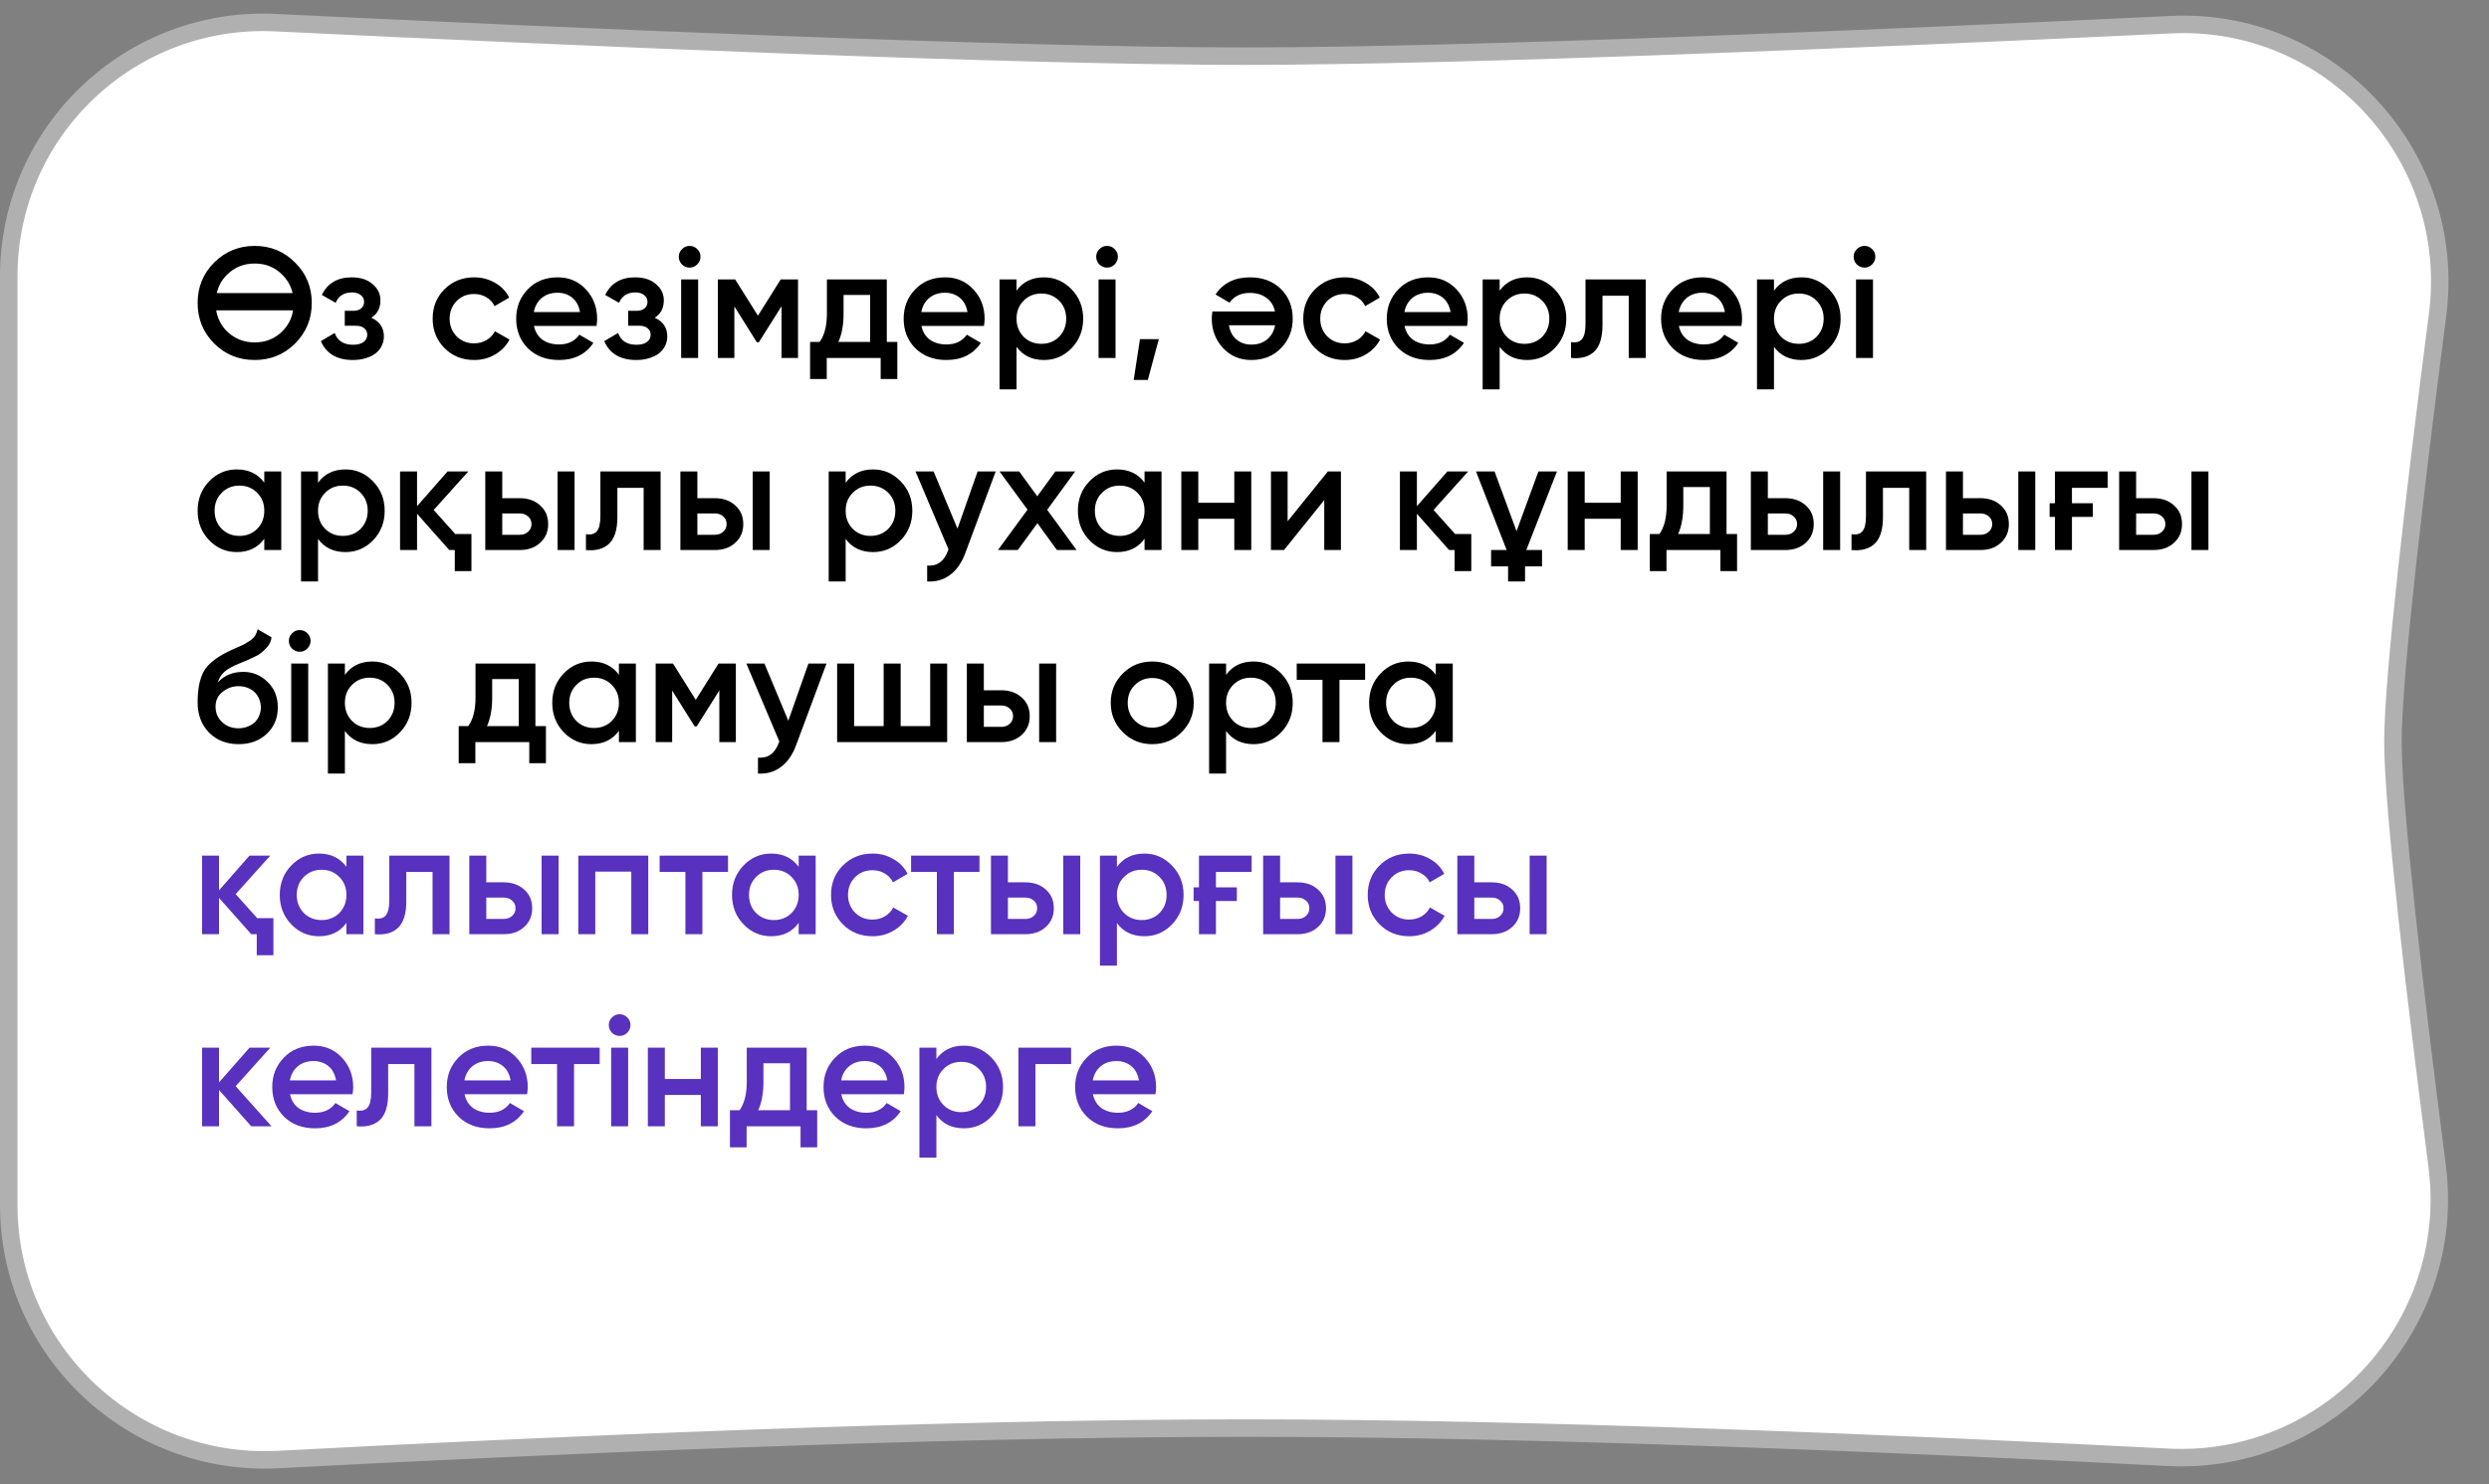 <?xml version="1.0" encoding="UTF-8"?> <svg xmlns="http://www.w3.org/2000/svg" width="285" height="170" viewBox="0 0 285 170" fill="none"><rect x="0" y="0" width="285" height="170" fill="#808080" stroke="none"/> <path d="M1 138.01V31.657C1 15.028 14.924 1.793 31.536 2.594C64.753 4.196 115.859 6.431 142.5 6.431C167.878 6.431 215.454 4.403 248.618 2.826C266.871 1.958 281.457 17.906 279.115 36.041C276.585 55.643 274 77.481 274 85C274 92.469 276.551 114.069 279.065 133.569C281.419 151.826 266.622 167.86 248.243 166.916C218.444 165.384 176.049 163.569 142.5 163.569C107.066 163.569 61.763 165.594 31.855 167.171C15.121 168.053 1 154.758 1 138.01Z" fill="white" stroke="#B0B0B0" stroke-width="2"></path> <path d="M33.79 39.344C32.53 40.604 30.988 41.234 29.164 41.234C27.34 41.234 25.792 40.604 24.52 39.344C23.26 38.072 22.63 36.524 22.63 34.7C22.63 32.876 23.26 31.334 24.52 30.074C25.792 28.802 27.34 28.166 29.164 28.166C30.988 28.166 32.53 28.802 33.79 30.074C35.062 31.334 35.698 32.876 35.698 34.7C35.698 36.524 35.062 38.072 33.79 39.344ZM25.978 37.94C26.854 38.792 27.916 39.218 29.164 39.218C30.424 39.218 31.48 38.792 32.332 37.94C33.004 37.268 33.412 36.47 33.556 35.546H24.754C24.922 36.494 25.33 37.292 25.978 37.94ZM25.978 31.478C25.39 32.066 25.006 32.762 24.826 33.566H33.502C33.322 32.774 32.932 32.078 32.332 31.478C31.48 30.614 30.424 30.182 29.164 30.182C27.904 30.182 26.842 30.614 25.978 31.478ZM42.518 36.392C43.478 36.824 43.958 37.538 43.958 38.534C43.958 38.918 43.874 39.278 43.706 39.614C43.55 39.938 43.322 40.22 43.022 40.46C42.722 40.7 42.35 40.886 41.906 41.018C41.462 41.162 40.964 41.234 40.412 41.234C38.588 41.234 37.364 40.514 36.74 39.074L38.324 38.138C38.648 39.038 39.35 39.488 40.43 39.488C40.934 39.488 41.33 39.386 41.618 39.182C41.906 38.966 42.05 38.684 42.05 38.336C42.05 38.024 41.936 37.778 41.708 37.598C41.48 37.406 41.162 37.31 40.754 37.31H39.476V35.6H40.43C40.826 35.6 41.132 35.51 41.348 35.33C41.576 35.138 41.69 34.88 41.69 34.556C41.69 34.244 41.564 33.992 41.312 33.8C41.06 33.596 40.724 33.494 40.304 33.494C39.392 33.494 38.768 33.89 38.432 34.682L36.848 33.782C37.508 32.438 38.648 31.766 40.268 31.766C41.276 31.766 42.074 32.024 42.662 32.54C43.262 33.044 43.562 33.662 43.562 34.394C43.562 35.294 43.214 35.96 42.518 36.392ZM54.294 41.234C52.938 41.234 51.804 40.778 50.892 39.866C49.992 38.954 49.542 37.832 49.542 36.5C49.542 35.156 49.992 34.034 50.892 33.134C51.804 32.222 52.938 31.766 54.294 31.766C55.17 31.766 55.968 31.976 56.688 32.396C57.408 32.804 57.948 33.368 58.308 34.088L56.634 35.06C56.43 34.628 56.118 34.292 55.698 34.052C55.29 33.8 54.816 33.674 54.276 33.674C53.484 33.674 52.818 33.944 52.278 34.484C51.75 35.036 51.486 35.708 51.486 36.5C51.486 37.292 51.75 37.964 52.278 38.516C52.818 39.056 53.484 39.326 54.276 39.326C54.816 39.326 55.296 39.2 55.716 38.948C56.136 38.696 56.454 38.36 56.67 37.94L58.344 38.894C57.96 39.614 57.408 40.184 56.688 40.604C55.968 41.024 55.17 41.234 54.294 41.234ZM61.139 37.328C61.283 38.012 61.607 38.54 62.111 38.912C62.627 39.272 63.263 39.452 64.019 39.452C65.039 39.452 65.813 39.08 66.341 38.336L67.943 39.272C67.067 40.58 65.753 41.234 64.001 41.234C62.549 41.234 61.367 40.79 60.455 39.902C59.555 39.002 59.105 37.868 59.105 36.5C59.105 35.168 59.549 34.046 60.437 33.134C61.313 32.222 62.453 31.766 63.857 31.766C65.165 31.766 66.245 32.228 67.097 33.152C67.949 34.076 68.375 35.198 68.375 36.518C68.375 36.614 68.369 36.734 68.357 36.878C68.345 37.01 68.327 37.16 68.303 37.328H61.139ZM66.413 35.744C66.281 35.012 65.981 34.46 65.513 34.088C65.045 33.716 64.487 33.53 63.839 33.53C63.119 33.53 62.519 33.728 62.039 34.124C61.559 34.52 61.253 35.06 61.121 35.744H66.413ZM74.967 36.392C75.927 36.824 76.407 37.538 76.407 38.534C76.407 38.918 76.323 39.278 76.155 39.614C75.999 39.938 75.771 40.22 75.471 40.46C75.171 40.7 74.799 40.886 74.355 41.018C73.911 41.162 73.413 41.234 72.861 41.234C71.037 41.234 69.813 40.514 69.189 39.074L70.773 38.138C71.097 39.038 71.799 39.488 72.879 39.488C73.383 39.488 73.779 39.386 74.067 39.182C74.355 38.966 74.499 38.684 74.499 38.336C74.499 38.024 74.385 37.778 74.157 37.598C73.929 37.406 73.611 37.31 73.203 37.31H71.925V35.6H72.879C73.275 35.6 73.581 35.51 73.797 35.33C74.025 35.138 74.139 34.88 74.139 34.556C74.139 34.244 74.013 33.992 73.761 33.8C73.509 33.596 73.173 33.494 72.753 33.494C71.841 33.494 71.217 33.89 70.881 34.682L69.297 33.782C69.957 32.438 71.097 31.766 72.717 31.766C73.725 31.766 74.523 32.024 75.111 32.54C75.711 33.044 76.011 33.662 76.011 34.394C76.011 35.294 75.663 35.96 74.967 36.392ZM79.831 30.29C79.591 30.53 79.303 30.65 78.967 30.65C78.631 30.65 78.337 30.53 78.085 30.29C77.845 30.038 77.725 29.744 77.725 29.408C77.725 29.072 77.845 28.784 78.085 28.544C78.325 28.292 78.619 28.166 78.967 28.166C79.315 28.166 79.609 28.292 79.849 28.544C80.089 28.784 80.209 29.072 80.209 29.408C80.209 29.744 80.083 30.038 79.831 30.29ZM77.995 41V32H79.939V41H77.995ZM91.376 32V41H89.487V35.078L86.894 39.2H86.66L84.087 35.096V41H82.197V32H84.177L86.787 36.158L89.397 32H91.376ZM101.542 39.164H102.748V43.412H100.84V41H94.666V43.412H92.758V39.164H93.856C94.408 38.396 94.684 37.31 94.684 35.906V32H101.542V39.164ZM99.634 39.164V33.782H96.592V35.906C96.592 37.202 96.394 38.288 95.998 39.164H99.634ZM105.506 37.328C105.65 38.012 105.974 38.54 106.478 38.912C106.994 39.272 107.63 39.452 108.386 39.452C109.406 39.452 110.18 39.08 110.708 38.336L112.31 39.272C111.434 40.58 110.12 41.234 108.368 41.234C106.916 41.234 105.734 40.79 104.822 39.902C103.922 39.002 103.472 37.868 103.472 36.5C103.472 35.168 103.916 34.046 104.804 33.134C105.68 32.222 106.82 31.766 108.224 31.766C109.532 31.766 110.612 32.228 111.464 33.152C112.316 34.076 112.742 35.198 112.742 36.518C112.742 36.614 112.736 36.734 112.724 36.878C112.712 37.01 112.694 37.16 112.67 37.328H105.506ZM110.78 35.744C110.648 35.012 110.348 34.46 109.88 34.088C109.412 33.716 108.854 33.53 108.206 33.53C107.486 33.53 106.886 33.728 106.406 34.124C105.926 34.52 105.62 35.06 105.488 35.744H110.78ZM119.546 31.766C120.77 31.766 121.826 32.228 122.714 33.152C123.59 34.064 124.028 35.18 124.028 36.5C124.028 37.832 123.59 38.954 122.714 39.866C121.838 40.778 120.782 41.234 119.546 41.234C118.178 41.234 117.128 40.73 116.396 39.722V44.6H114.452V32H116.396V33.296C117.128 32.276 118.178 31.766 119.546 31.766ZM117.206 38.57C117.746 39.11 118.424 39.38 119.24 39.38C120.056 39.38 120.734 39.11 121.274 38.57C121.814 38.018 122.084 37.328 122.084 36.5C122.084 35.672 121.814 34.988 121.274 34.448C120.734 33.896 120.056 33.62 119.24 33.62C118.424 33.62 117.746 33.896 117.206 34.448C116.666 34.988 116.396 35.672 116.396 36.5C116.396 37.328 116.666 38.018 117.206 38.57ZM127.626 30.29C127.386 30.53 127.098 30.65 126.762 30.65C126.426 30.65 126.132 30.53 125.88 30.29C125.64 30.038 125.52 29.744 125.52 29.408C125.52 29.072 125.64 28.784 125.88 28.544C126.12 28.292 126.414 28.166 126.762 28.166C127.11 28.166 127.404 28.292 127.644 28.544C127.884 28.784 128.004 29.072 128.004 29.408C128.004 29.744 127.878 30.038 127.626 30.29ZM125.79 41V32H127.734V41H125.79ZM132.691 38.84L131.431 43.52H129.811L130.531 38.84H132.691ZM145.987 35.672C145.843 34.988 145.513 34.466 144.997 34.106C144.493 33.734 143.863 33.548 143.107 33.548C142.087 33.548 141.313 33.92 140.785 34.664L139.183 33.728C140.059 32.42 141.373 31.766 143.125 31.766C144.577 31.766 145.759 32.21 146.671 33.098C147.571 33.998 148.021 35.132 148.021 36.5C148.021 37.832 147.577 38.954 146.689 39.866C145.813 40.778 144.673 41.234 143.269 41.234C141.961 41.234 140.881 40.772 140.029 39.848C139.177 38.924 138.751 37.802 138.751 36.482C138.751 36.386 138.757 36.272 138.769 36.14C138.781 35.996 138.799 35.84 138.823 35.672H145.987ZM140.713 37.256C140.845 37.988 141.145 38.54 141.613 38.912C142.081 39.284 142.639 39.47 143.287 39.47C144.007 39.47 144.607 39.272 145.087 38.876C145.567 38.48 145.873 37.94 146.005 37.256H140.713ZM153.98 41.234C152.624 41.234 151.49 40.778 150.578 39.866C149.678 38.954 149.228 37.832 149.228 36.5C149.228 35.156 149.678 34.034 150.578 33.134C151.49 32.222 152.624 31.766 153.98 31.766C154.856 31.766 155.654 31.976 156.374 32.396C157.094 32.804 157.634 33.368 157.994 34.088L156.32 35.06C156.116 34.628 155.804 34.292 155.384 34.052C154.976 33.8 154.502 33.674 153.962 33.674C153.17 33.674 152.504 33.944 151.964 34.484C151.436 35.036 151.172 35.708 151.172 36.5C151.172 37.292 151.436 37.964 151.964 38.516C152.504 39.056 153.17 39.326 153.962 39.326C154.502 39.326 154.982 39.2 155.402 38.948C155.822 38.696 156.14 38.36 156.356 37.94L158.03 38.894C157.646 39.614 157.094 40.184 156.374 40.604C155.654 41.024 154.856 41.234 153.98 41.234ZM160.824 37.328C160.968 38.012 161.292 38.54 161.796 38.912C162.312 39.272 162.948 39.452 163.704 39.452C164.724 39.452 165.498 39.08 166.026 38.336L167.628 39.272C166.752 40.58 165.438 41.234 163.686 41.234C162.234 41.234 161.052 40.79 160.14 39.902C159.24 39.002 158.79 37.868 158.79 36.5C158.79 35.168 159.234 34.046 160.122 33.134C160.998 32.222 162.138 31.766 163.542 31.766C164.85 31.766 165.93 32.228 166.782 33.152C167.634 34.076 168.06 35.198 168.06 36.518C168.06 36.614 168.054 36.734 168.042 36.878C168.03 37.01 168.012 37.16 167.988 37.328H160.824ZM166.098 35.744C165.966 35.012 165.666 34.46 165.198 34.088C164.73 33.716 164.172 33.53 163.524 33.53C162.804 33.53 162.204 33.728 161.724 34.124C161.244 34.52 160.938 35.06 160.806 35.744H166.098ZM174.865 31.766C176.089 31.766 177.145 32.228 178.033 33.152C178.909 34.064 179.347 35.18 179.347 36.5C179.347 37.832 178.909 38.954 178.033 39.866C177.157 40.778 176.101 41.234 174.865 41.234C173.497 41.234 172.447 40.73 171.715 39.722V44.6H169.771V32H171.715V33.296C172.447 32.276 173.497 31.766 174.865 31.766ZM172.525 38.57C173.065 39.11 173.743 39.38 174.559 39.38C175.375 39.38 176.053 39.11 176.593 38.57C177.133 38.018 177.403 37.328 177.403 36.5C177.403 35.672 177.133 34.988 176.593 34.448C176.053 33.896 175.375 33.62 174.559 33.62C173.743 33.62 173.065 33.896 172.525 34.448C171.985 34.988 171.715 35.672 171.715 36.5C171.715 37.328 171.985 38.018 172.525 38.57ZM188.441 32V41H186.497V33.872H183.491V37.22C183.491 38.648 183.179 39.662 182.555 40.262C181.931 40.862 181.043 41.108 179.891 41V39.182C180.443 39.278 180.857 39.17 181.133 38.858C181.409 38.534 181.547 37.958 181.547 37.13V32H188.441ZM192.236 37.328C192.38 38.012 192.704 38.54 193.208 38.912C193.724 39.272 194.36 39.452 195.116 39.452C196.136 39.452 196.91 39.08 197.438 38.336L199.04 39.272C198.164 40.58 196.85 41.234 195.098 41.234C193.646 41.234 192.464 40.79 191.552 39.902C190.652 39.002 190.202 37.868 190.202 36.5C190.202 35.168 190.646 34.046 191.534 33.134C192.41 32.222 193.55 31.766 194.954 31.766C196.262 31.766 197.342 32.228 198.194 33.152C199.046 34.076 199.472 35.198 199.472 36.518C199.472 36.614 199.466 36.734 199.454 36.878C199.442 37.01 199.424 37.16 199.4 37.328H192.236ZM197.51 35.744C197.378 35.012 197.078 34.46 196.61 34.088C196.142 33.716 195.584 33.53 194.936 33.53C194.216 33.53 193.616 33.728 193.136 34.124C192.656 34.52 192.35 35.06 192.218 35.744H197.51ZM206.277 31.766C207.501 31.766 208.557 32.228 209.445 33.152C210.321 34.064 210.759 35.18 210.759 36.5C210.759 37.832 210.321 38.954 209.445 39.866C208.569 40.778 207.513 41.234 206.277 41.234C204.909 41.234 203.859 40.73 203.127 39.722V44.6H201.183V32H203.127V33.296C203.859 32.276 204.909 31.766 206.277 31.766ZM203.937 38.57C204.477 39.11 205.155 39.38 205.971 39.38C206.787 39.38 207.465 39.11 208.005 38.57C208.545 38.018 208.815 37.328 208.815 36.5C208.815 35.672 208.545 34.988 208.005 34.448C207.465 33.896 206.787 33.62 205.971 33.62C205.155 33.62 204.477 33.896 203.937 34.448C203.397 34.988 203.127 35.672 203.127 36.5C203.127 37.328 203.397 38.018 203.937 38.57ZM214.357 30.29C214.117 30.53 213.829 30.65 213.493 30.65C213.157 30.65 212.863 30.53 212.611 30.29C212.371 30.038 212.251 29.744 212.251 29.408C212.251 29.072 212.371 28.784 212.611 28.544C212.851 28.292 213.145 28.166 213.493 28.166C213.841 28.166 214.135 28.292 214.375 28.544C214.615 28.784 214.735 29.072 214.735 29.408C214.735 29.744 214.609 30.038 214.357 30.29ZM212.521 41V32H214.465V41H212.521ZM30.262 54H32.206V63H30.262V61.704C29.53 62.724 28.48 63.234 27.112 63.234C25.876 63.234 24.82 62.778 23.944 61.866C23.068 60.954 22.63 59.832 22.63 58.5C22.63 57.168 23.068 56.046 23.944 55.134C24.82 54.222 25.876 53.766 27.112 53.766C28.468 53.766 29.518 54.27 30.262 55.278V54ZM25.384 60.57C25.924 61.11 26.602 61.38 27.418 61.38C28.234 61.38 28.912 61.11 29.452 60.57C29.992 60.018 30.262 59.328 30.262 58.5C30.262 57.672 29.992 56.988 29.452 56.448C28.912 55.896 28.234 55.62 27.418 55.62C26.602 55.62 25.924 55.896 25.384 56.448C24.844 56.988 24.574 57.672 24.574 58.5C24.574 59.328 24.844 60.018 25.384 60.57ZM39.566 53.766C40.79 53.766 41.846 54.228 42.734 55.152C43.61 56.064 44.048 57.18 44.048 58.5C44.048 59.832 43.61 60.954 42.734 61.866C41.858 62.778 40.802 63.234 39.566 63.234C38.198 63.234 37.148 62.73 36.416 61.722V66.6H34.472V54H36.416V55.296C37.148 54.276 38.198 53.766 39.566 53.766ZM37.226 60.57C37.766 61.11 38.444 61.38 39.26 61.38C40.076 61.38 40.754 61.11 41.294 60.57C41.834 60.018 42.104 59.328 42.104 58.5C42.104 57.672 41.834 56.988 41.294 56.448C40.754 55.896 40.076 55.62 39.26 55.62C38.444 55.62 37.766 55.896 37.226 56.448C36.686 56.988 36.416 57.672 36.416 58.5C36.416 59.328 36.686 60.018 37.226 60.57ZM52.128 61.164H53.982V65.412H52.074V63H51.444L47.754 58.842V63H45.81V54H47.754V57.978L51.246 54H53.622L49.662 58.41L52.128 61.164ZM59.49 57.06C60.462 57.06 61.248 57.336 61.848 57.888C62.46 58.428 62.766 59.142 62.766 60.03C62.766 60.906 62.46 61.62 61.848 62.172C61.248 62.724 60.462 63 59.49 63H55.566V54H57.51V57.06H59.49ZM63.846 54H65.79V63H63.846V54ZM59.508 61.254C59.892 61.254 60.21 61.14 60.462 60.912C60.726 60.684 60.858 60.39 60.858 60.03C60.858 59.658 60.726 59.364 60.462 59.148C60.21 58.92 59.892 58.806 59.508 58.806H57.51V61.254H59.508ZM75.642 54V63H73.698V55.872H70.692V59.22C70.692 60.648 70.38 61.662 69.756 62.262C69.132 62.862 68.244 63.108 67.092 63V61.182C67.644 61.278 68.058 61.17 68.334 60.858C68.61 60.534 68.748 59.958 68.748 59.13V54H75.642ZM81.831 57.06C82.803 57.06 83.589 57.336 84.189 57.888C84.801 58.428 85.107 59.142 85.107 60.03C85.107 60.906 84.801 61.62 84.189 62.172C83.589 62.724 82.803 63 81.831 63H77.907V54H79.851V57.06H81.831ZM86.187 54H88.131V63H86.187V54ZM81.849 61.254C82.233 61.254 82.551 61.14 82.803 60.912C83.067 60.684 83.199 60.39 83.199 60.03C83.199 59.658 83.067 59.364 82.803 59.148C82.551 58.92 82.233 58.806 81.849 58.806H79.851V61.254H81.849ZM99.982 53.766C101.206 53.766 102.262 54.228 103.15 55.152C104.026 56.064 104.464 57.18 104.464 58.5C104.464 59.832 104.026 60.954 103.15 61.866C102.274 62.778 101.218 63.234 99.982 63.234C98.614 63.234 97.564 62.73 96.832 61.722V66.6H94.888V54H96.832V55.296C97.564 54.276 98.614 53.766 99.982 53.766ZM97.642 60.57C98.182 61.11 98.86 61.38 99.676 61.38C100.492 61.38 101.17 61.11 101.71 60.57C102.25 60.018 102.52 59.328 102.52 58.5C102.52 57.672 102.25 56.988 101.71 56.448C101.17 55.896 100.492 55.62 99.676 55.62C98.86 55.62 98.182 55.896 97.642 56.448C97.102 56.988 96.832 57.672 96.832 58.5C96.832 59.328 97.102 60.018 97.642 60.57ZM111.94 54H114.01L110.554 63.288C110.134 64.44 109.546 65.292 108.79 65.844C108.046 66.408 107.17 66.66 106.162 66.6V64.782C106.774 64.818 107.266 64.692 107.638 64.404C108.022 64.128 108.328 63.678 108.556 63.054L108.61 62.928L104.83 54H106.9L109.636 60.552L111.94 54ZM123.272 63H121.022L118.79 59.922L116.54 63H114.272L117.656 58.374L114.452 54H116.702L118.772 56.844L120.842 54H123.11L119.906 58.392L123.272 63ZM131.055 54H132.999V63H131.055V61.704C130.323 62.724 129.273 63.234 127.905 63.234C126.669 63.234 125.613 62.778 124.737 61.866C123.861 60.954 123.423 59.832 123.423 58.5C123.423 57.168 123.861 56.046 124.737 55.134C125.613 54.222 126.669 53.766 127.905 53.766C129.261 53.766 130.311 54.27 131.055 55.278V54ZM126.177 60.57C126.717 61.11 127.395 61.38 128.211 61.38C129.027 61.38 129.705 61.11 130.245 60.57C130.785 60.018 131.055 59.328 131.055 58.5C131.055 57.672 130.785 56.988 130.245 56.448C129.705 55.896 129.027 55.62 128.211 55.62C127.395 55.62 126.717 55.896 126.177 56.448C125.637 56.988 125.367 57.672 125.367 58.5C125.367 59.328 125.637 60.018 126.177 60.57ZM141.331 54H143.275V63H141.331V59.418H137.209V63H135.265V54H137.209V57.582H141.331V54ZM152.046 54H153.54V63H151.632V57.276L147.024 63H145.53V54H147.438V59.706L152.046 54ZM166.614 61.164H168.468V65.412H166.56V63H165.93L162.24 58.842V63H160.296V54H162.24V57.978L165.732 54H168.108L164.148 58.41L166.614 61.164ZM176.568 64.872H174.624V66.6H172.68V64.872H170.736V63H172.518L169.008 54H171.132L173.652 60.84L176.154 54H178.278L174.768 63H176.568V64.872ZM185.575 54H187.519V63H185.575V59.418H181.453V63H179.509V54H181.453V57.582H185.575V54ZM197.695 61.164H198.901V65.412H196.993V63H190.819V65.412H188.911V61.164H190.009C190.561 60.396 190.837 59.31 190.837 57.906V54H197.695V61.164ZM195.787 61.164V55.782H192.745V57.906C192.745 59.202 192.547 60.288 192.151 61.164H195.787ZM204.404 57.06C205.376 57.06 206.162 57.336 206.762 57.888C207.374 58.428 207.68 59.142 207.68 60.03C207.68 60.906 207.374 61.62 206.762 62.172C206.162 62.724 205.376 63 204.404 63H200.48V54H202.424V57.06H204.404ZM208.76 54H210.704V63H208.76V54ZM204.422 61.254C204.806 61.254 205.124 61.14 205.376 60.912C205.64 60.684 205.772 60.39 205.772 60.03C205.772 59.658 205.64 59.364 205.376 59.148C205.124 58.92 204.806 58.806 204.422 58.806H202.424V61.254H204.422ZM220.556 54V63H218.612V55.872H215.606V59.22C215.606 60.648 215.294 61.662 214.67 62.262C214.046 62.862 213.158 63.108 212.006 63V61.182C212.558 61.278 212.972 61.17 213.248 60.858C213.524 60.534 213.662 59.958 213.662 59.13V54H220.556ZM226.746 57.06C227.718 57.06 228.504 57.336 229.104 57.888C229.716 58.428 230.022 59.142 230.022 60.03C230.022 60.906 229.716 61.62 229.104 62.172C228.504 62.724 227.718 63 226.746 63H222.822V54H224.766V57.06H226.746ZM231.102 54H233.046V63H231.102V54ZM226.764 61.254C227.148 61.254 227.466 61.14 227.718 60.912C227.982 60.684 228.114 60.39 228.114 60.03C228.114 59.658 227.982 59.364 227.718 59.148C227.466 58.92 227.148 58.806 226.764 58.806H224.766V61.254H226.764ZM241.332 54V55.872H237.246V57.636H239.64V59.202H237.246V63H235.302V59.202H234.69V57.636H235.302V54H241.332ZM246.574 57.06C247.546 57.06 248.332 57.336 248.932 57.888C249.544 58.428 249.85 59.142 249.85 60.03C249.85 60.906 249.544 61.62 248.932 62.172C248.332 62.724 247.546 63 246.574 63H242.65V54H244.594V57.06H246.574ZM250.93 54H252.874V63H250.93V54ZM246.592 61.254C246.976 61.254 247.294 61.14 247.546 60.912C247.81 60.684 247.942 60.39 247.942 60.03C247.942 59.658 247.81 59.364 247.546 59.148C247.294 58.92 246.976 58.806 246.592 58.806H244.594V61.254H246.592ZM27.31 85.234C25.942 85.234 24.814 84.79 23.926 83.902C23.062 83.002 22.63 81.856 22.63 80.464C22.63 78.952 22.858 77.776 23.314 76.936C23.758 76.108 24.682 75.346 26.086 74.65C26.206 74.59 26.344 74.524 26.5 74.452C26.668 74.368 26.866 74.278 27.094 74.182C27.322 74.086 27.514 74.002 27.67 73.93C27.826 73.858 27.946 73.798 28.03 73.75C28.114 73.702 28.204 73.648 28.3 73.588C28.408 73.516 28.528 73.438 28.66 73.354C28.912 73.174 29.098 72.988 29.218 72.796C29.338 72.592 29.434 72.352 29.506 72.076L31.09 72.994C31.054 73.378 30.904 73.732 30.64 74.056C30.376 74.368 30.112 74.62 29.848 74.812C29.716 74.932 29.47 75.076 29.11 75.244L28.336 75.604L27.436 75.982C26.644 76.294 26.062 76.618 25.69 76.954C25.33 77.278 25.078 77.686 24.934 78.178C25.654 77.362 26.632 76.954 27.868 76.954C28.924 76.954 29.842 77.332 30.622 78.088C31.414 78.844 31.81 79.822 31.81 81.022C31.81 82.246 31.39 83.254 30.55 84.046C29.722 84.838 28.642 85.234 27.31 85.234ZM27.292 83.416C27.664 83.416 28.006 83.356 28.318 83.236C28.642 83.116 28.918 82.954 29.146 82.75C29.374 82.534 29.548 82.282 29.668 81.994C29.8 81.694 29.866 81.37 29.866 81.022C29.866 80.662 29.8 80.338 29.668 80.05C29.548 79.75 29.374 79.492 29.146 79.276C28.93 79.06 28.66 78.892 28.336 78.772C28.024 78.652 27.682 78.592 27.31 78.592C26.638 78.592 26.032 78.808 25.492 79.24C24.952 79.66 24.682 80.224 24.682 80.932C24.682 81.652 24.934 82.246 25.438 82.714C25.942 83.182 26.56 83.416 27.292 83.416ZM35.183 74.29C34.943 74.53 34.655 74.65 34.319 74.65C33.983 74.65 33.689 74.53 33.437 74.29C33.197 74.038 33.077 73.744 33.077 73.408C33.077 73.072 33.197 72.784 33.437 72.544C33.677 72.292 33.971 72.166 34.319 72.166C34.667 72.166 34.961 72.292 35.201 72.544C35.441 72.784 35.561 73.072 35.561 73.408C35.561 73.744 35.435 74.038 35.183 74.29ZM33.347 85V76H35.291V85H33.347ZM42.642 75.766C43.866 75.766 44.922 76.228 45.81 77.152C46.686 78.064 47.124 79.18 47.124 80.5C47.124 81.832 46.686 82.954 45.81 83.866C44.934 84.778 43.878 85.234 42.642 85.234C41.274 85.234 40.224 84.73 39.492 83.722V88.6H37.548V76H39.492V77.296C40.224 76.276 41.274 75.766 42.642 75.766ZM40.302 82.57C40.842 83.11 41.52 83.38 42.336 83.38C43.152 83.38 43.83 83.11 44.37 82.57C44.91 82.018 45.18 81.328 45.18 80.5C45.18 79.672 44.91 78.988 44.37 78.448C43.83 77.896 43.152 77.62 42.336 77.62C41.52 77.62 40.842 77.896 40.302 78.448C39.762 78.988 39.492 79.672 39.492 80.5C39.492 81.328 39.762 82.018 40.302 82.57ZM61.306 83.164H62.512V87.412H60.604V85H54.43V87.412H52.522V83.164H53.62C54.172 82.396 54.448 81.31 54.448 79.906V76H61.306V83.164ZM59.398 83.164V77.782H56.356V79.906C56.356 81.202 56.158 82.288 55.762 83.164H59.398ZM70.868 76H72.811V85H70.868V83.704C70.135 84.724 69.085 85.234 67.718 85.234C66.481 85.234 65.425 84.778 64.549 83.866C63.673 82.954 63.236 81.832 63.236 80.5C63.236 79.168 63.673 78.046 64.549 77.134C65.425 76.222 66.481 75.766 67.718 75.766C69.073 75.766 70.124 76.27 70.868 77.278V76ZM65.99 82.57C66.529 83.11 67.207 83.38 68.023 83.38C68.84 83.38 69.517 83.11 70.058 82.57C70.597 82.018 70.868 81.328 70.868 80.5C70.868 79.672 70.597 78.988 70.058 78.448C69.517 77.896 68.84 77.62 68.023 77.62C67.207 77.62 66.529 77.896 65.99 78.448C65.45 78.988 65.18 79.672 65.18 80.5C65.18 81.328 65.45 82.018 65.99 82.57ZM84.257 76V85H82.367V79.078L79.775 83.2H79.541L76.967 79.096V85H75.077V76H77.057L79.667 80.158L82.277 76H84.257ZM92.569 76H94.639L91.183 85.288C90.763 86.44 90.175 87.292 89.419 87.844C88.675 88.408 87.799 88.66 86.791 88.6V86.782C87.403 86.818 87.895 86.692 88.267 86.404C88.651 86.128 88.957 85.678 89.185 85.054L89.239 84.928L85.459 76H87.529L90.265 82.552L92.569 76ZM106.511 76H108.455V85H95.855V76H97.799V83.164H101.183V76H103.127V83.164H106.511V76ZM114.632 79.06C115.604 79.06 116.39 79.336 116.99 79.888C117.602 80.428 117.908 81.142 117.908 82.03C117.908 82.906 117.602 83.62 116.99 84.172C116.39 84.724 115.604 85 114.632 85H110.708V76H112.652V79.06H114.632ZM118.988 76H120.932V85H118.988V76ZM114.65 83.254C115.034 83.254 115.352 83.14 115.604 82.912C115.868 82.684 116 82.39 116 82.03C116 81.658 115.868 81.364 115.604 81.148C115.352 80.92 115.034 80.806 114.65 80.806H112.652V83.254H114.65ZM131.937 85.234C130.605 85.234 129.483 84.778 128.571 83.866C127.647 82.942 127.185 81.82 127.185 80.5C127.185 79.18 127.647 78.058 128.571 77.134C129.483 76.222 130.605 75.766 131.937 75.766C133.269 75.766 134.391 76.222 135.303 77.134C136.227 78.058 136.689 79.18 136.689 80.5C136.689 81.82 136.227 82.942 135.303 83.866C134.391 84.778 133.269 85.234 131.937 85.234ZM129.939 82.534C130.479 83.074 131.145 83.344 131.937 83.344C132.729 83.344 133.395 83.074 133.935 82.534C134.475 81.994 134.745 81.316 134.745 80.5C134.745 79.684 134.475 79.006 133.935 78.466C133.395 77.926 132.729 77.656 131.937 77.656C131.145 77.656 130.479 77.926 129.939 78.466C129.399 79.006 129.129 79.684 129.129 80.5C129.129 81.316 129.399 81.994 129.939 82.534ZM143.541 75.766C144.765 75.766 145.821 76.228 146.709 77.152C147.585 78.064 148.023 79.18 148.023 80.5C148.023 81.832 147.585 82.954 146.709 83.866C145.833 84.778 144.777 85.234 143.541 85.234C142.173 85.234 141.123 84.73 140.391 83.722V88.6H138.447V76H140.391V77.296C141.123 76.276 142.173 75.766 143.541 75.766ZM141.201 82.57C141.741 83.11 142.419 83.38 143.235 83.38C144.051 83.38 144.729 83.11 145.269 82.57C145.809 82.018 146.079 81.328 146.079 80.5C146.079 79.672 145.809 78.988 145.269 78.448C144.729 77.896 144.051 77.62 143.235 77.62C142.419 77.62 141.741 77.896 141.201 78.448C140.661 78.988 140.391 79.672 140.391 80.5C140.391 81.328 140.661 82.018 141.201 82.57ZM156.309 76V77.872H153.375V85H151.431V77.872H148.479V76H156.309ZM164.401 76H166.345V85H164.401V83.704C163.669 84.724 162.619 85.234 161.251 85.234C160.015 85.234 158.959 84.778 158.083 83.866C157.207 82.954 156.769 81.832 156.769 80.5C156.769 79.168 157.207 78.046 158.083 77.134C158.959 76.222 160.015 75.766 161.251 75.766C162.607 75.766 163.657 76.27 164.401 77.278V76ZM159.523 82.57C160.063 83.11 160.741 83.38 161.557 83.38C162.373 83.38 163.051 83.11 163.591 82.57C164.131 82.018 164.401 81.328 164.401 80.5C164.401 79.672 164.131 78.988 163.591 78.448C163.051 77.896 162.373 77.62 161.557 77.62C160.741 77.62 160.063 77.896 159.523 78.448C158.983 78.988 158.713 79.672 158.713 80.5C158.713 81.328 158.983 82.018 159.523 82.57Z" fill="black"></path> <path d="M29.452 105.164H31.306V109.412H29.398V107H28.768L25.078 102.842V107H23.134V98H25.078V101.978L28.57 98H30.946L26.986 102.41L29.452 105.164ZM39.666 98H41.61V107H39.666V105.704C38.934 106.724 37.884 107.234 36.516 107.234C35.28 107.234 34.224 106.778 33.348 105.866C32.472 104.954 32.034 103.832 32.034 102.5C32.034 101.168 32.472 100.046 33.348 99.134C34.224 98.222 35.28 97.766 36.516 97.766C37.872 97.766 38.922 98.27 39.666 99.278V98ZM34.788 104.57C35.328 105.11 36.006 105.38 36.822 105.38C37.638 105.38 38.316 105.11 38.856 104.57C39.396 104.018 39.666 103.328 39.666 102.5C39.666 101.672 39.396 100.988 38.856 100.448C38.316 99.896 37.638 99.62 36.822 99.62C36.006 99.62 35.328 99.896 34.788 100.448C34.248 100.988 33.978 101.672 33.978 102.5C33.978 103.328 34.248 104.018 34.788 104.57ZM51.472 98V107H49.528V99.872H46.522V103.22C46.522 104.648 46.21 105.662 45.586 106.262C44.962 106.862 44.074 107.108 42.922 107V105.182C43.474 105.278 43.888 105.17 44.164 104.858C44.44 104.534 44.578 103.958 44.578 103.13V98H51.472ZM57.661 101.06C58.633 101.06 59.419 101.336 60.02 101.888C60.632 102.428 60.938 103.142 60.938 104.03C60.938 104.906 60.632 105.62 60.02 106.172C59.419 106.724 58.633 107 57.661 107H53.737V98H55.681V101.06H57.661ZM62.017 98H63.962V107H62.017V98ZM57.679 105.254C58.063 105.254 58.382 105.14 58.633 104.912C58.898 104.684 59.029 104.39 59.029 104.03C59.029 103.658 58.898 103.364 58.633 103.148C58.382 102.92 58.063 102.806 57.679 102.806H55.681V105.254H57.679ZM74.228 98V107H72.284V99.836H68.162V107H66.218V98H74.228ZM83.36 98V99.872H80.426V107H78.482V99.872H75.53V98H83.36ZM91.451 98H93.395V107H91.451V105.704C90.719 106.724 89.669 107.234 88.302 107.234C87.066 107.234 86.01 106.778 85.133 105.866C84.257 104.954 83.82 103.832 83.82 102.5C83.82 101.168 84.257 100.046 85.133 99.134C86.01 98.222 87.066 97.766 88.302 97.766C89.657 97.766 90.707 98.27 91.451 99.278V98ZM86.573 104.57C87.114 105.11 87.791 105.38 88.608 105.38C89.424 105.38 90.102 105.11 90.641 104.57C91.181 104.018 91.451 103.328 91.451 102.5C91.451 101.672 91.181 100.988 90.641 100.448C90.102 99.896 89.424 99.62 88.608 99.62C87.791 99.62 87.114 99.896 86.573 100.448C86.034 100.988 85.763 101.672 85.763 102.5C85.763 103.328 86.034 104.018 86.573 104.57ZM99.909 107.234C98.553 107.234 97.419 106.778 96.507 105.866C95.607 104.954 95.157 103.832 95.157 102.5C95.157 101.156 95.607 100.034 96.507 99.134C97.419 98.222 98.553 97.766 99.909 97.766C100.785 97.766 101.583 97.976 102.303 98.396C103.023 98.804 103.563 99.368 103.923 100.088L102.249 101.06C102.045 100.628 101.733 100.292 101.313 100.052C100.905 99.8 100.431 99.674 99.891 99.674C99.099 99.674 98.433 99.944 97.893 100.484C97.365 101.036 97.101 101.708 97.101 102.5C97.101 103.292 97.365 103.964 97.893 104.516C98.433 105.056 99.099 105.326 99.891 105.326C100.431 105.326 100.911 105.2 101.331 104.948C101.751 104.696 102.069 104.36 102.285 103.94L103.959 104.894C103.575 105.614 103.023 106.184 102.303 106.604C101.583 107.024 100.785 107.234 99.909 107.234ZM112.153 98V99.872H109.219V107H107.275V99.872H104.323V98H112.153ZM117.392 101.06C118.364 101.06 119.15 101.336 119.75 101.888C120.362 102.428 120.668 103.142 120.668 104.03C120.668 104.906 120.362 105.62 119.75 106.172C119.15 106.724 118.364 107 117.392 107H113.468V98H115.412V101.06H117.392ZM121.748 98H123.692V107H121.748V98ZM117.41 105.254C117.794 105.254 118.112 105.14 118.364 104.912C118.628 104.684 118.76 104.39 118.76 104.03C118.76 103.658 118.628 103.364 118.364 103.148C118.112 102.92 117.794 102.806 117.41 102.806H115.412V105.254H117.41ZM131.042 97.766C132.266 97.766 133.322 98.228 134.21 99.152C135.086 100.064 135.524 101.18 135.524 102.5C135.524 103.832 135.086 104.954 134.21 105.866C133.334 106.778 132.278 107.234 131.042 107.234C129.674 107.234 128.624 106.73 127.892 105.722V110.6H125.948V98H127.892V99.296C128.624 98.276 129.674 97.766 131.042 97.766ZM128.702 104.57C129.242 105.11 129.92 105.38 130.736 105.38C131.552 105.38 132.23 105.11 132.77 104.57C133.31 104.018 133.58 103.328 133.58 102.5C133.58 101.672 133.31 100.988 132.77 100.448C132.23 99.896 131.552 99.62 130.736 99.62C129.92 99.62 129.242 99.896 128.702 100.448C128.162 100.988 127.892 101.672 127.892 102.5C127.892 103.328 128.162 104.018 128.702 104.57ZM143.316 98V99.872H139.23V101.636H141.624V103.202H139.23V107H137.286V103.202H136.674V101.636H137.286V98H143.316ZM148.558 101.06C149.53 101.06 150.316 101.336 150.916 101.888C151.528 102.428 151.834 103.142 151.834 104.03C151.834 104.906 151.528 105.62 150.916 106.172C150.316 106.724 149.53 107 148.558 107H144.634V98H146.578V101.06H148.558ZM152.914 98H154.858V107H152.914V98ZM148.576 105.254C148.96 105.254 149.278 105.14 149.53 104.912C149.794 104.684 149.926 104.39 149.926 104.03C149.926 103.658 149.794 103.364 149.53 103.148C149.278 102.92 148.96 102.806 148.576 102.806H146.578V105.254H148.576ZM161.362 107.234C160.006 107.234 158.872 106.778 157.96 105.866C157.06 104.954 156.61 103.832 156.61 102.5C156.61 101.156 157.06 100.034 157.96 99.134C158.872 98.222 160.006 97.766 161.362 97.766C162.238 97.766 163.036 97.976 163.756 98.396C164.476 98.804 165.016 99.368 165.376 100.088L163.702 101.06C163.498 100.628 163.186 100.292 162.766 100.052C162.358 99.8 161.884 99.674 161.344 99.674C160.552 99.674 159.886 99.944 159.346 100.484C158.818 101.036 158.554 101.708 158.554 102.5C158.554 103.292 158.818 103.964 159.346 104.516C159.886 105.056 160.552 105.326 161.344 105.326C161.884 105.326 162.364 105.2 162.784 104.948C163.204 104.696 163.522 104.36 163.738 103.94L165.412 104.894C165.028 105.614 164.476 106.184 163.756 106.604C163.036 107.024 162.238 107.234 161.362 107.234ZM170.794 101.06C171.766 101.06 172.552 101.336 173.152 101.888C173.764 102.428 174.07 103.142 174.07 104.03C174.07 104.906 173.764 105.62 173.152 106.172C172.552 106.724 171.766 107 170.794 107H166.87V98H168.814V101.06H170.794ZM175.15 98H177.094V107H175.15V98ZM170.812 105.254C171.196 105.254 171.514 105.14 171.766 104.912C172.03 104.684 172.162 104.39 172.162 104.03C172.162 103.658 172.03 103.364 171.766 103.148C171.514 102.92 171.196 102.806 170.812 102.806H168.814V105.254H170.812ZM31.09 129H28.768L25.078 124.842V129H23.134V120H25.078V123.978L28.57 120H30.946L26.986 124.41L31.09 129ZM33.207 125.328C33.351 126.012 33.675 126.54 34.179 126.912C34.695 127.272 35.331 127.452 36.087 127.452C37.107 127.452 37.881 127.08 38.409 126.336L40.011 127.272C39.135 128.58 37.821 129.234 36.069 129.234C34.617 129.234 33.435 128.79 32.523 127.902C31.623 127.002 31.173 125.868 31.173 124.5C31.173 123.168 31.617 122.046 32.505 121.134C33.381 120.222 34.521 119.766 35.925 119.766C37.233 119.766 38.313 120.228 39.165 121.152C40.017 122.076 40.443 123.198 40.443 124.518C40.443 124.614 40.437 124.734 40.425 124.878C40.413 125.01 40.395 125.16 40.371 125.328H33.207ZM38.481 123.744C38.349 123.012 38.049 122.46 37.581 122.088C37.113 121.716 36.555 121.53 35.907 121.53C35.187 121.53 34.587 121.728 34.107 122.124C33.627 122.52 33.321 123.06 33.189 123.744H38.481ZM49.398 120V129H47.454V121.872H44.448V125.22C44.448 126.648 44.136 127.662 43.512 128.262C42.888 128.862 42 129.108 40.848 129V127.182C41.4 127.278 41.814 127.17 42.09 126.858C42.366 126.534 42.504 125.958 42.504 125.13V120H49.398ZM53.193 125.328C53.337 126.012 53.661 126.54 54.165 126.912C54.681 127.272 55.317 127.452 56.073 127.452C57.093 127.452 57.867 127.08 58.395 126.336L59.997 127.272C59.121 128.58 57.807 129.234 56.055 129.234C54.603 129.234 53.421 128.79 52.509 127.902C51.609 127.002 51.159 125.868 51.159 124.5C51.159 123.168 51.603 122.046 52.491 121.134C53.367 120.222 54.507 119.766 55.911 119.766C57.219 119.766 58.299 120.228 59.151 121.152C60.003 122.076 60.429 123.198 60.429 124.518C60.429 124.614 60.423 124.734 60.411 124.878C60.399 125.01 60.381 125.16 60.357 125.328H53.193ZM58.467 123.744C58.335 123.012 58.035 122.46 57.567 122.088C57.099 121.716 56.541 121.53 55.893 121.53C55.173 121.53 54.573 121.728 54.093 122.124C53.613 122.52 53.307 123.06 53.175 123.744H58.467ZM68.664 120V121.872H65.73V129H63.786V121.872H60.834V120H68.664ZM71.816 118.29C71.576 118.53 71.288 118.65 70.952 118.65C70.616 118.65 70.322 118.53 70.07 118.29C69.83 118.038 69.71 117.744 69.71 117.408C69.71 117.072 69.83 116.784 70.07 116.544C70.31 116.292 70.604 116.166 70.952 116.166C71.3 116.166 71.594 116.292 71.834 116.544C72.074 116.784 72.194 117.072 72.194 117.408C72.194 117.744 72.068 118.038 71.816 118.29ZM69.98 129V120H71.924V129H69.98ZM80.247 120H82.191V129H80.247V125.418H76.125V129H74.181V120H76.125V123.582H80.247V120ZM92.367 127.164H93.573V131.412H91.665V129H85.49V131.412H83.582V127.164H84.68C85.233 126.396 85.508 125.31 85.508 123.906V120H92.367V127.164ZM90.459 127.164V121.782H87.416V123.906C87.416 125.202 87.219 126.288 86.823 127.164H90.459ZM96.33 125.328C96.474 126.012 96.798 126.54 97.302 126.912C97.818 127.272 98.454 127.452 99.21 127.452C100.23 127.452 101.004 127.08 101.532 126.336L103.134 127.272C102.258 128.58 100.944 129.234 99.192 129.234C97.74 129.234 96.558 128.79 95.646 127.902C94.746 127.002 94.296 125.868 94.296 124.5C94.296 123.168 94.74 122.046 95.628 121.134C96.504 120.222 97.644 119.766 99.048 119.766C100.356 119.766 101.436 120.228 102.288 121.152C103.14 122.076 103.566 123.198 103.566 124.518C103.566 124.614 103.56 124.734 103.548 124.878C103.536 125.01 103.518 125.16 103.494 125.328H96.33ZM101.604 123.744C101.472 123.012 101.172 122.46 100.704 122.088C100.236 121.716 99.678 121.53 99.03 121.53C98.31 121.53 97.71 121.728 97.23 122.124C96.75 122.52 96.444 123.06 96.312 123.744H101.604ZM110.371 119.766C111.595 119.766 112.651 120.228 113.539 121.152C114.415 122.064 114.853 123.18 114.853 124.5C114.853 125.832 114.415 126.954 113.539 127.866C112.663 128.778 111.607 129.234 110.371 129.234C109.003 129.234 107.953 128.73 107.221 127.722V132.6H105.277V120H107.221V121.296C107.953 120.276 109.003 119.766 110.371 119.766ZM108.031 126.57C108.571 127.11 109.249 127.38 110.065 127.38C110.881 127.38 111.559 127.11 112.099 126.57C112.639 126.018 112.909 125.328 112.909 124.5C112.909 123.672 112.639 122.988 112.099 122.448C111.559 121.896 110.881 121.62 110.065 121.62C109.249 121.62 108.571 121.896 108.031 122.448C107.491 122.988 107.221 123.672 107.221 124.5C107.221 125.328 107.491 126.018 108.031 126.57ZM122.644 120V121.872H118.558V129H116.614V120H122.644ZM125.141 125.328C125.285 126.012 125.609 126.54 126.113 126.912C126.629 127.272 127.265 127.452 128.021 127.452C129.041 127.452 129.815 127.08 130.343 126.336L131.945 127.272C131.069 128.58 129.755 129.234 128.003 129.234C126.551 129.234 125.369 128.79 124.457 127.902C123.557 127.002 123.107 125.868 123.107 124.5C123.107 123.168 123.551 122.046 124.439 121.134C125.315 120.222 126.455 119.766 127.859 119.766C129.167 119.766 130.247 120.228 131.099 121.152C131.951 122.076 132.377 123.198 132.377 124.518C132.377 124.614 132.371 124.734 132.359 124.878C132.347 125.01 132.329 125.16 132.305 125.328H125.141ZM130.415 123.744C130.283 123.012 129.983 122.46 129.515 122.088C129.047 121.716 128.489 121.53 127.841 121.53C127.121 121.53 126.521 121.728 126.041 122.124C125.561 122.52 125.255 123.06 125.123 123.744H130.415Z" fill="#5831BE"></path> </svg> 
